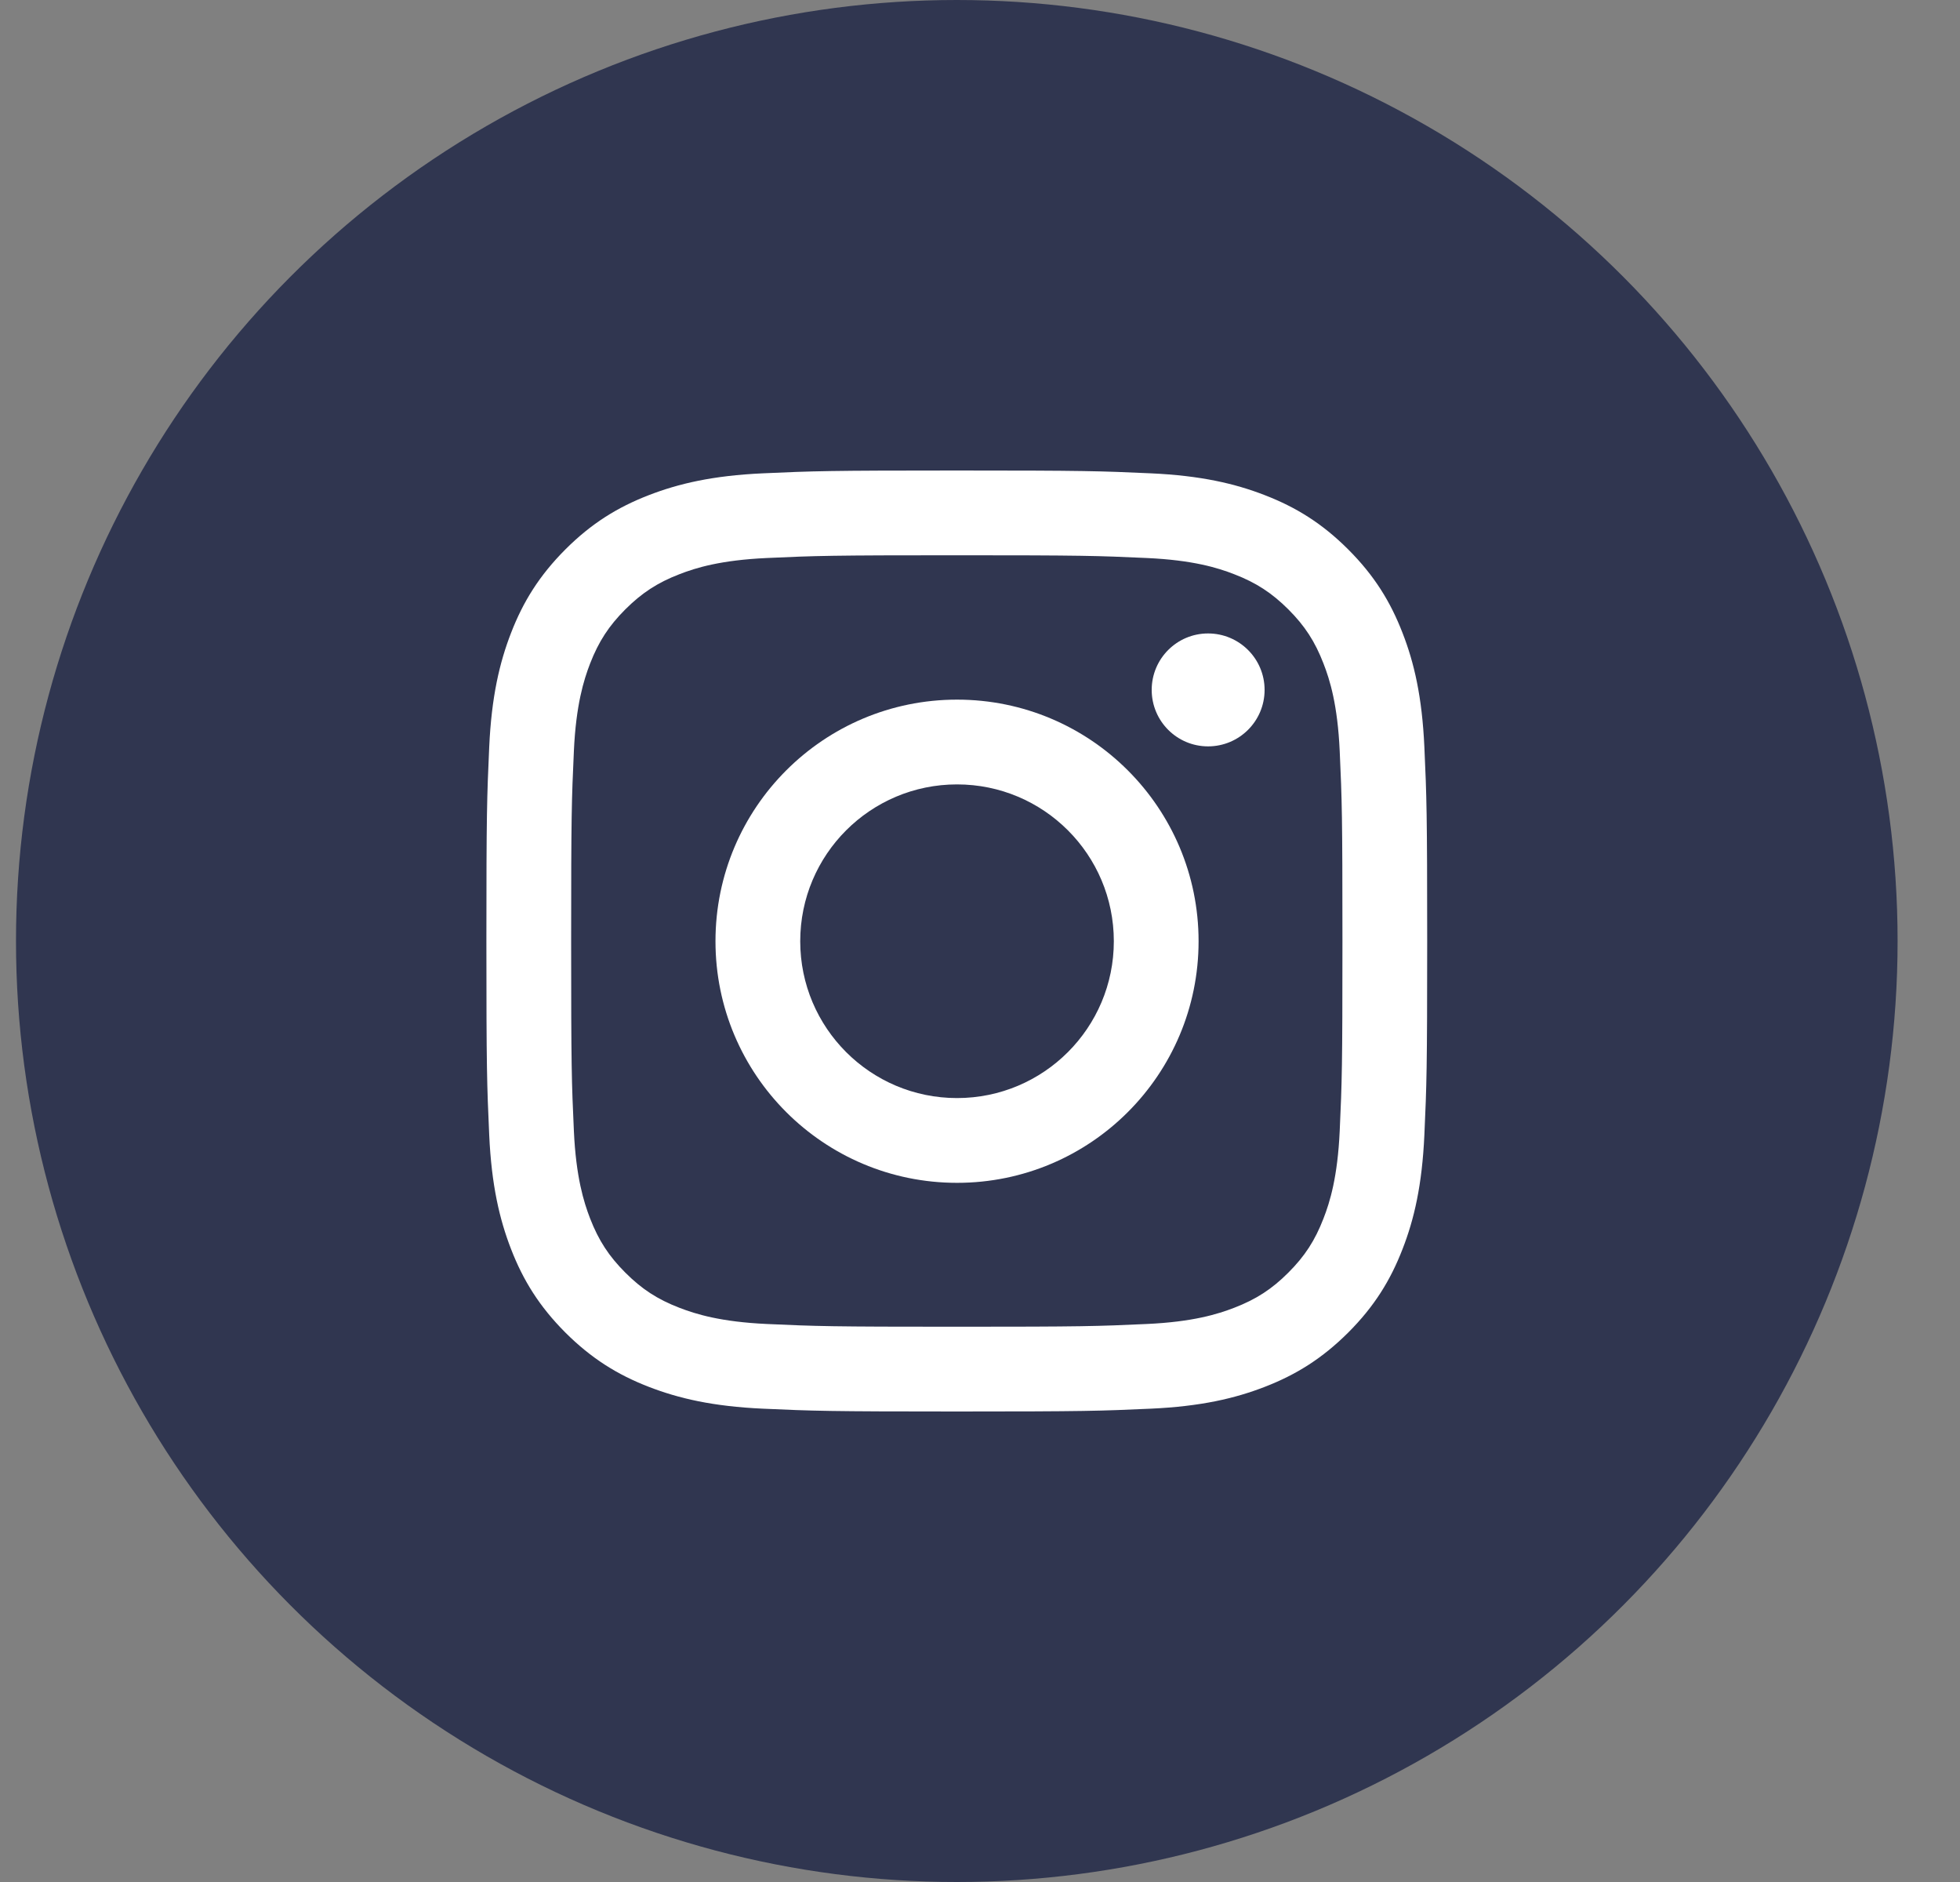 <svg width="25" height="24" viewBox="0 0 25 24" fill="none" xmlns="http://www.w3.org/2000/svg">
<rect x="0" y="0" width="25" height="24" fill="#808080" stroke="none"/>
<circle cx="12.204" cy="12" r="12" fill="#303650"/>
<path d="M12.204 7.081C13.806 7.081 13.996 7.087 14.629 7.116C15.214 7.143 15.531 7.24 15.743 7.323C16.023 7.431 16.223 7.562 16.433 7.771C16.643 7.981 16.773 8.181 16.881 8.461C16.964 8.673 17.061 8.99 17.088 9.575C17.117 10.208 17.123 10.398 17.123 12C17.123 13.602 17.117 13.792 17.088 14.425C17.061 15.009 16.964 15.327 16.881 15.539C16.773 15.819 16.643 16.019 16.433 16.229C16.223 16.439 16.023 16.569 15.743 16.677C15.531 16.759 15.214 16.857 14.629 16.884C13.996 16.913 13.806 16.919 12.204 16.919C10.602 16.919 10.412 16.913 9.78 16.884C9.195 16.857 8.877 16.759 8.665 16.677C8.385 16.569 8.186 16.439 7.976 16.229C7.766 16.019 7.636 15.819 7.527 15.539C7.445 15.327 7.347 15.009 7.32 14.425C7.291 13.792 7.285 13.602 7.285 12C7.285 10.398 7.291 10.208 7.32 9.575C7.347 8.99 7.445 8.673 7.527 8.461C7.636 8.181 7.766 7.981 7.976 7.771C8.186 7.562 8.385 7.431 8.665 7.323C8.877 7.24 9.195 7.143 9.78 7.116C10.412 7.087 10.602 7.081 12.204 7.081ZM12.204 6C10.575 6 10.37 6.007 9.73 6.036C9.092 6.065 8.656 6.167 8.274 6.315C7.879 6.468 7.545 6.673 7.211 7.007C6.878 7.341 6.672 7.675 6.519 8.07C6.371 8.451 6.269 8.888 6.24 9.526C6.211 10.166 6.204 10.37 6.204 12C6.204 13.63 6.211 13.834 6.24 14.474C6.269 15.112 6.371 15.549 6.519 15.93C6.672 16.325 6.878 16.659 7.211 16.993C7.545 17.326 7.879 17.532 8.274 17.685C8.656 17.833 9.092 17.935 9.73 17.964C10.37 17.993 10.575 18 12.204 18C13.834 18 14.038 17.993 14.678 17.964C15.317 17.935 15.753 17.833 16.134 17.685C16.529 17.532 16.863 17.326 17.197 16.993C17.531 16.659 17.736 16.325 17.889 15.93C18.038 15.549 18.139 15.112 18.168 14.474C18.197 13.834 18.204 13.63 18.204 12C18.204 10.37 18.197 10.166 18.168 9.526C18.139 8.888 18.038 8.451 17.889 8.07C17.736 7.675 17.531 7.341 17.197 7.007C16.863 6.673 16.529 6.468 16.134 6.315C15.753 6.167 15.317 6.065 14.678 6.036C14.038 6.007 13.834 6 12.204 6Z" fill="white"/>
<path d="M12.207 8.922C10.505 8.922 9.126 10.301 9.126 12.003C9.126 13.705 10.505 15.084 12.207 15.084C13.909 15.084 15.288 13.705 15.288 12.003C15.288 10.301 13.909 8.922 12.207 8.922ZM12.207 14.003C11.102 14.003 10.207 13.107 10.207 12.003C10.207 10.898 11.102 10.003 12.207 10.003C13.312 10.003 14.207 10.898 14.207 12.003C14.207 13.107 13.312 14.003 12.207 14.003Z" fill="white"/>
<path d="M16.13 8.798C16.13 9.196 15.807 9.518 15.409 9.518C15.012 9.518 14.69 9.196 14.69 8.798C14.69 8.4 15.012 8.078 15.409 8.078C15.807 8.078 16.13 8.4 16.13 8.798Z" fill="white"/>
</svg>
